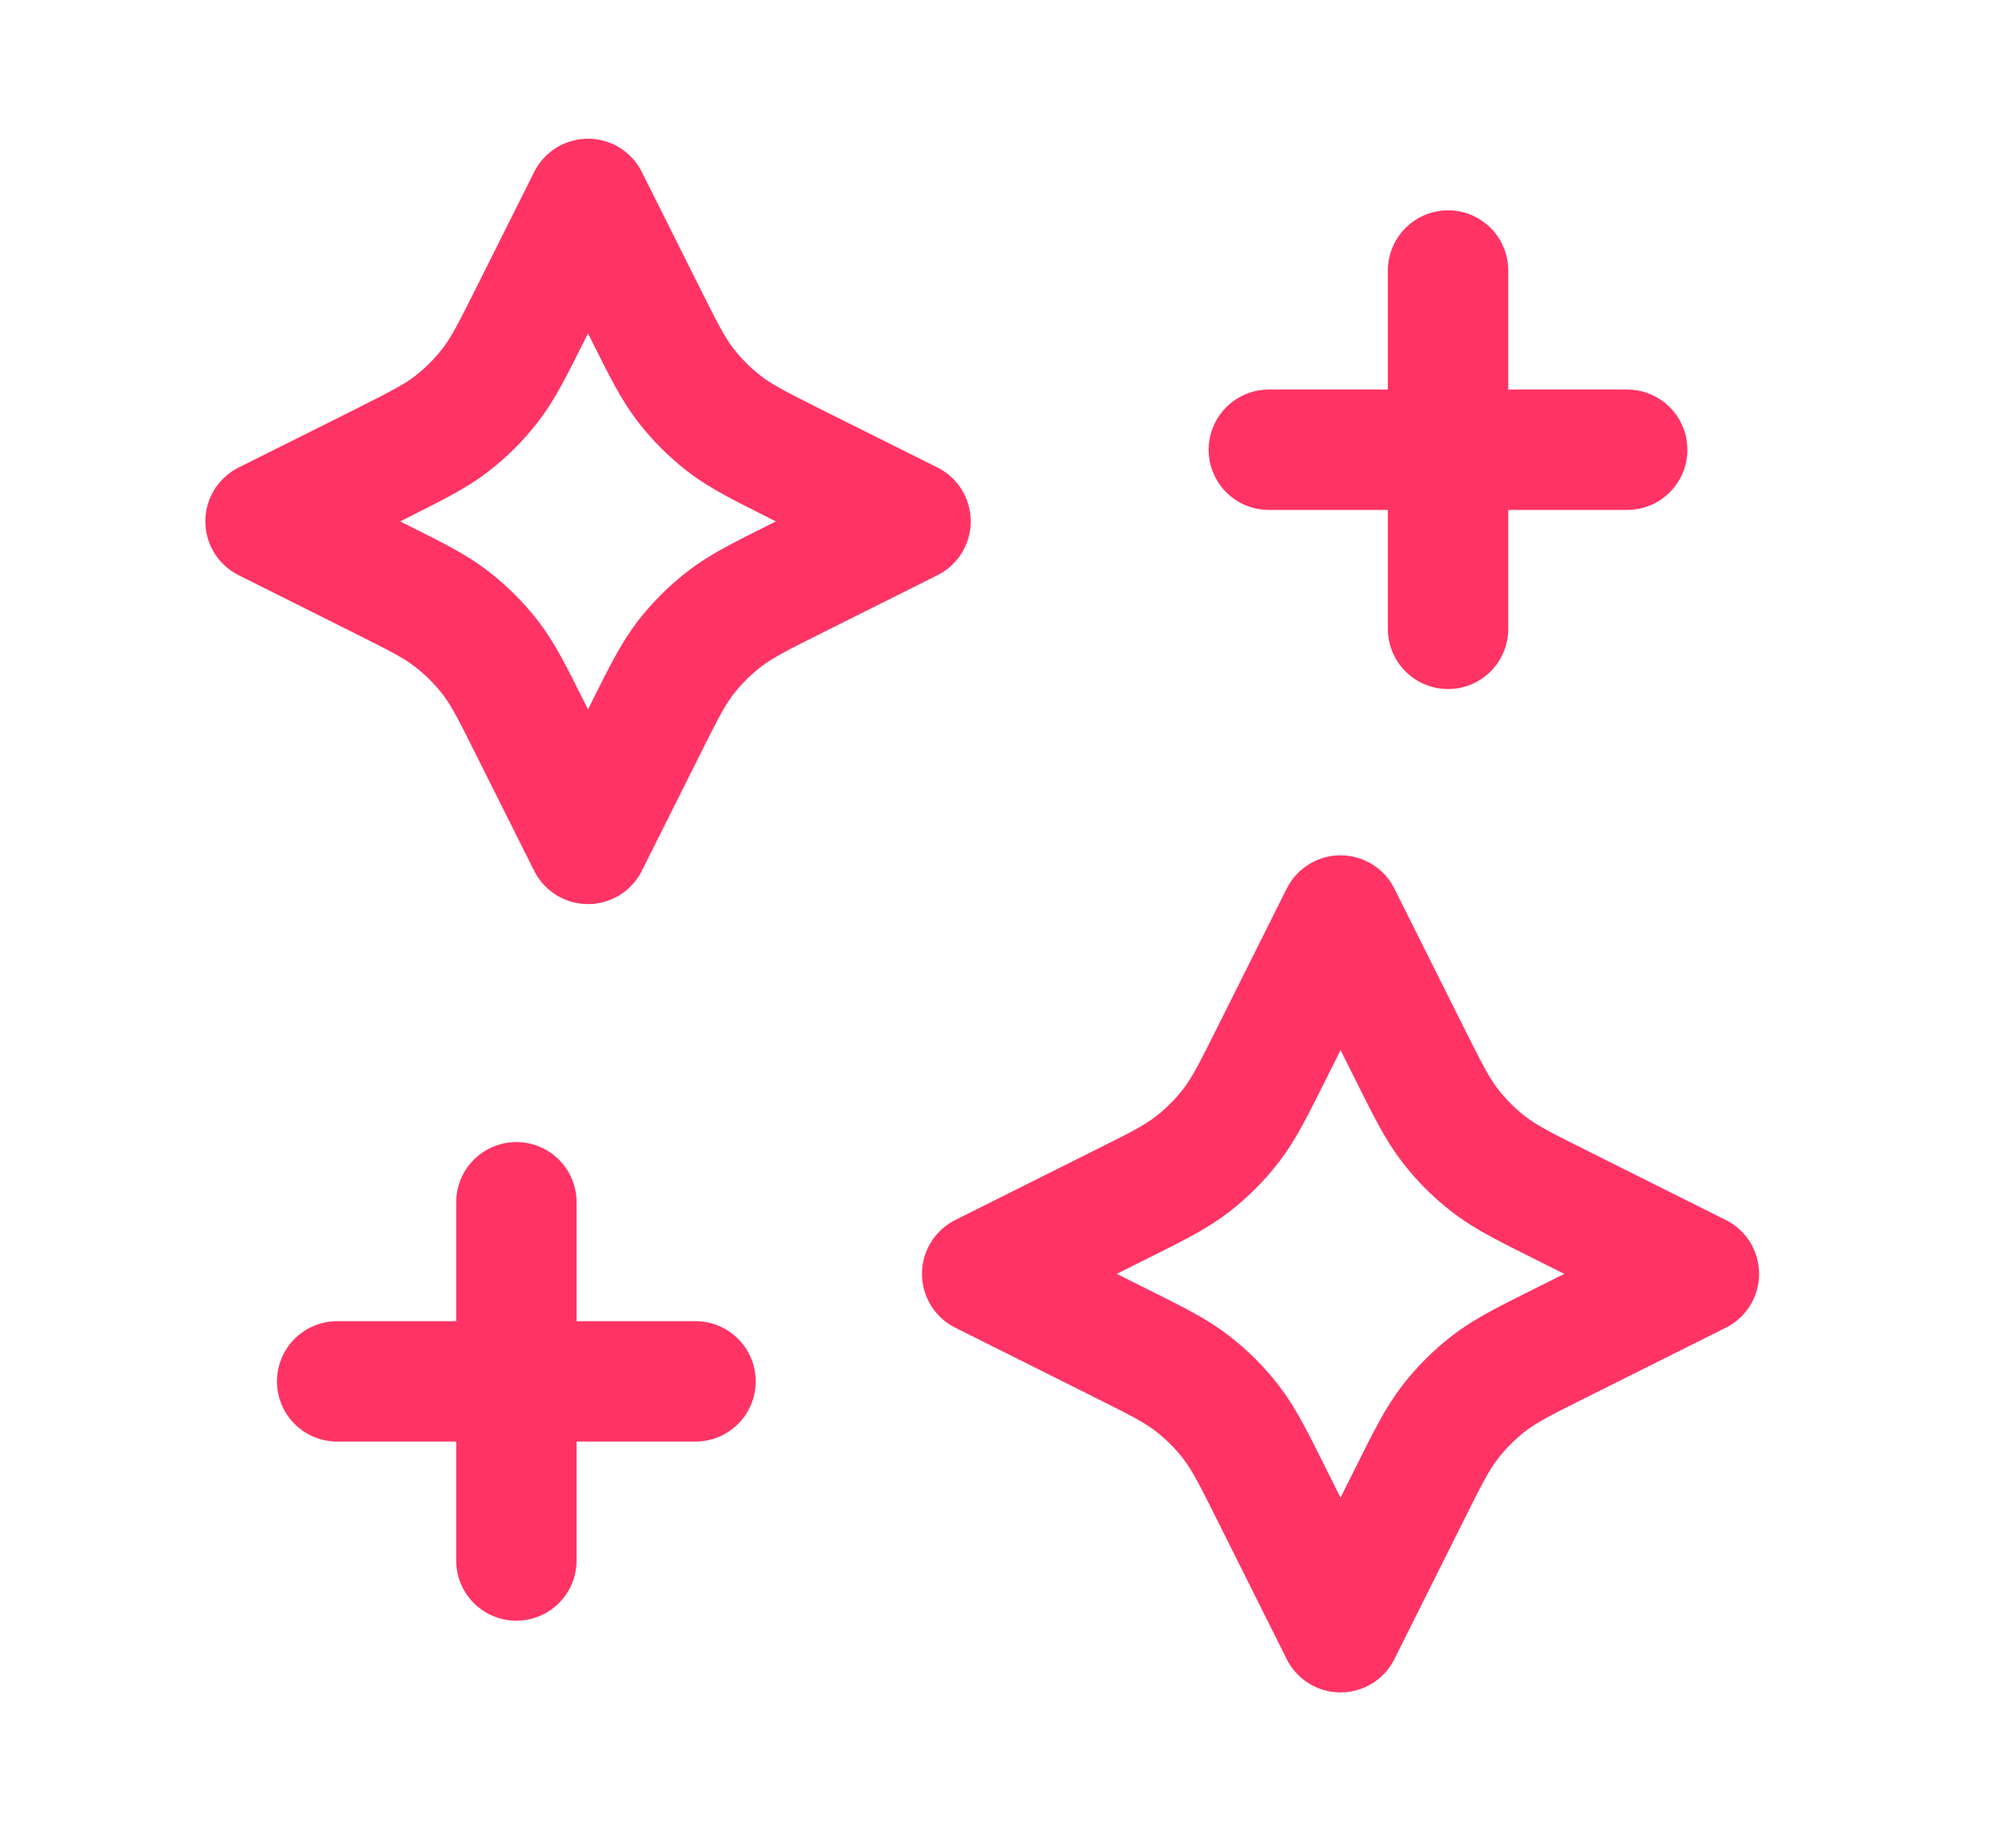 <svg width="21" height="19" viewBox="0 0 21 19" fill="none" xmlns="http://www.w3.org/2000/svg">
<path d="M15.084 6.551V2.818M5.379 16.256V12.524M13.217 4.685H16.95M3.512 14.39H7.245M6.125 2.072L5.539 3.243C5.341 3.639 5.242 3.838 5.11 4.009C4.992 4.162 4.856 4.298 4.703 4.416C4.532 4.548 4.333 4.647 3.937 4.846L2.766 5.431L3.937 6.017C4.333 6.215 4.532 6.314 4.703 6.447C4.856 6.564 4.992 6.701 5.11 6.853C5.242 7.025 5.341 7.223 5.539 7.62L6.125 8.791L6.711 7.62C6.909 7.223 7.008 7.025 7.14 6.853C7.258 6.701 7.395 6.564 7.547 6.447C7.719 6.314 7.917 6.215 8.313 6.017L9.485 5.431L8.313 4.846C7.917 4.647 7.719 4.548 7.547 4.416C7.395 4.298 7.258 4.162 7.14 4.009C7.008 3.838 6.909 3.639 6.711 3.243L6.125 2.072ZM13.964 9.537L13.254 10.957C13.056 11.354 12.957 11.552 12.824 11.724C12.707 11.876 12.57 12.013 12.418 12.13C12.246 12.263 12.048 12.362 11.651 12.56L10.231 13.27L11.651 13.98C12.048 14.178 12.246 14.277 12.418 14.41C12.57 14.527 12.707 14.664 12.824 14.816C12.957 14.988 13.056 15.186 13.254 15.583L13.964 17.003L14.674 15.583C14.872 15.186 14.971 14.988 15.104 14.816C15.221 14.664 15.358 14.527 15.51 14.41C15.682 14.277 15.88 14.178 16.277 13.98L17.697 13.27L16.277 12.56C15.88 12.362 15.682 12.263 15.51 12.13C15.358 12.013 15.221 11.876 15.104 11.724C14.971 11.552 14.872 11.354 14.674 10.957L13.964 9.537Z" stroke="#FF3465" stroke-width="1.254" stroke-linecap="round" stroke-linejoin="round"/>
</svg>